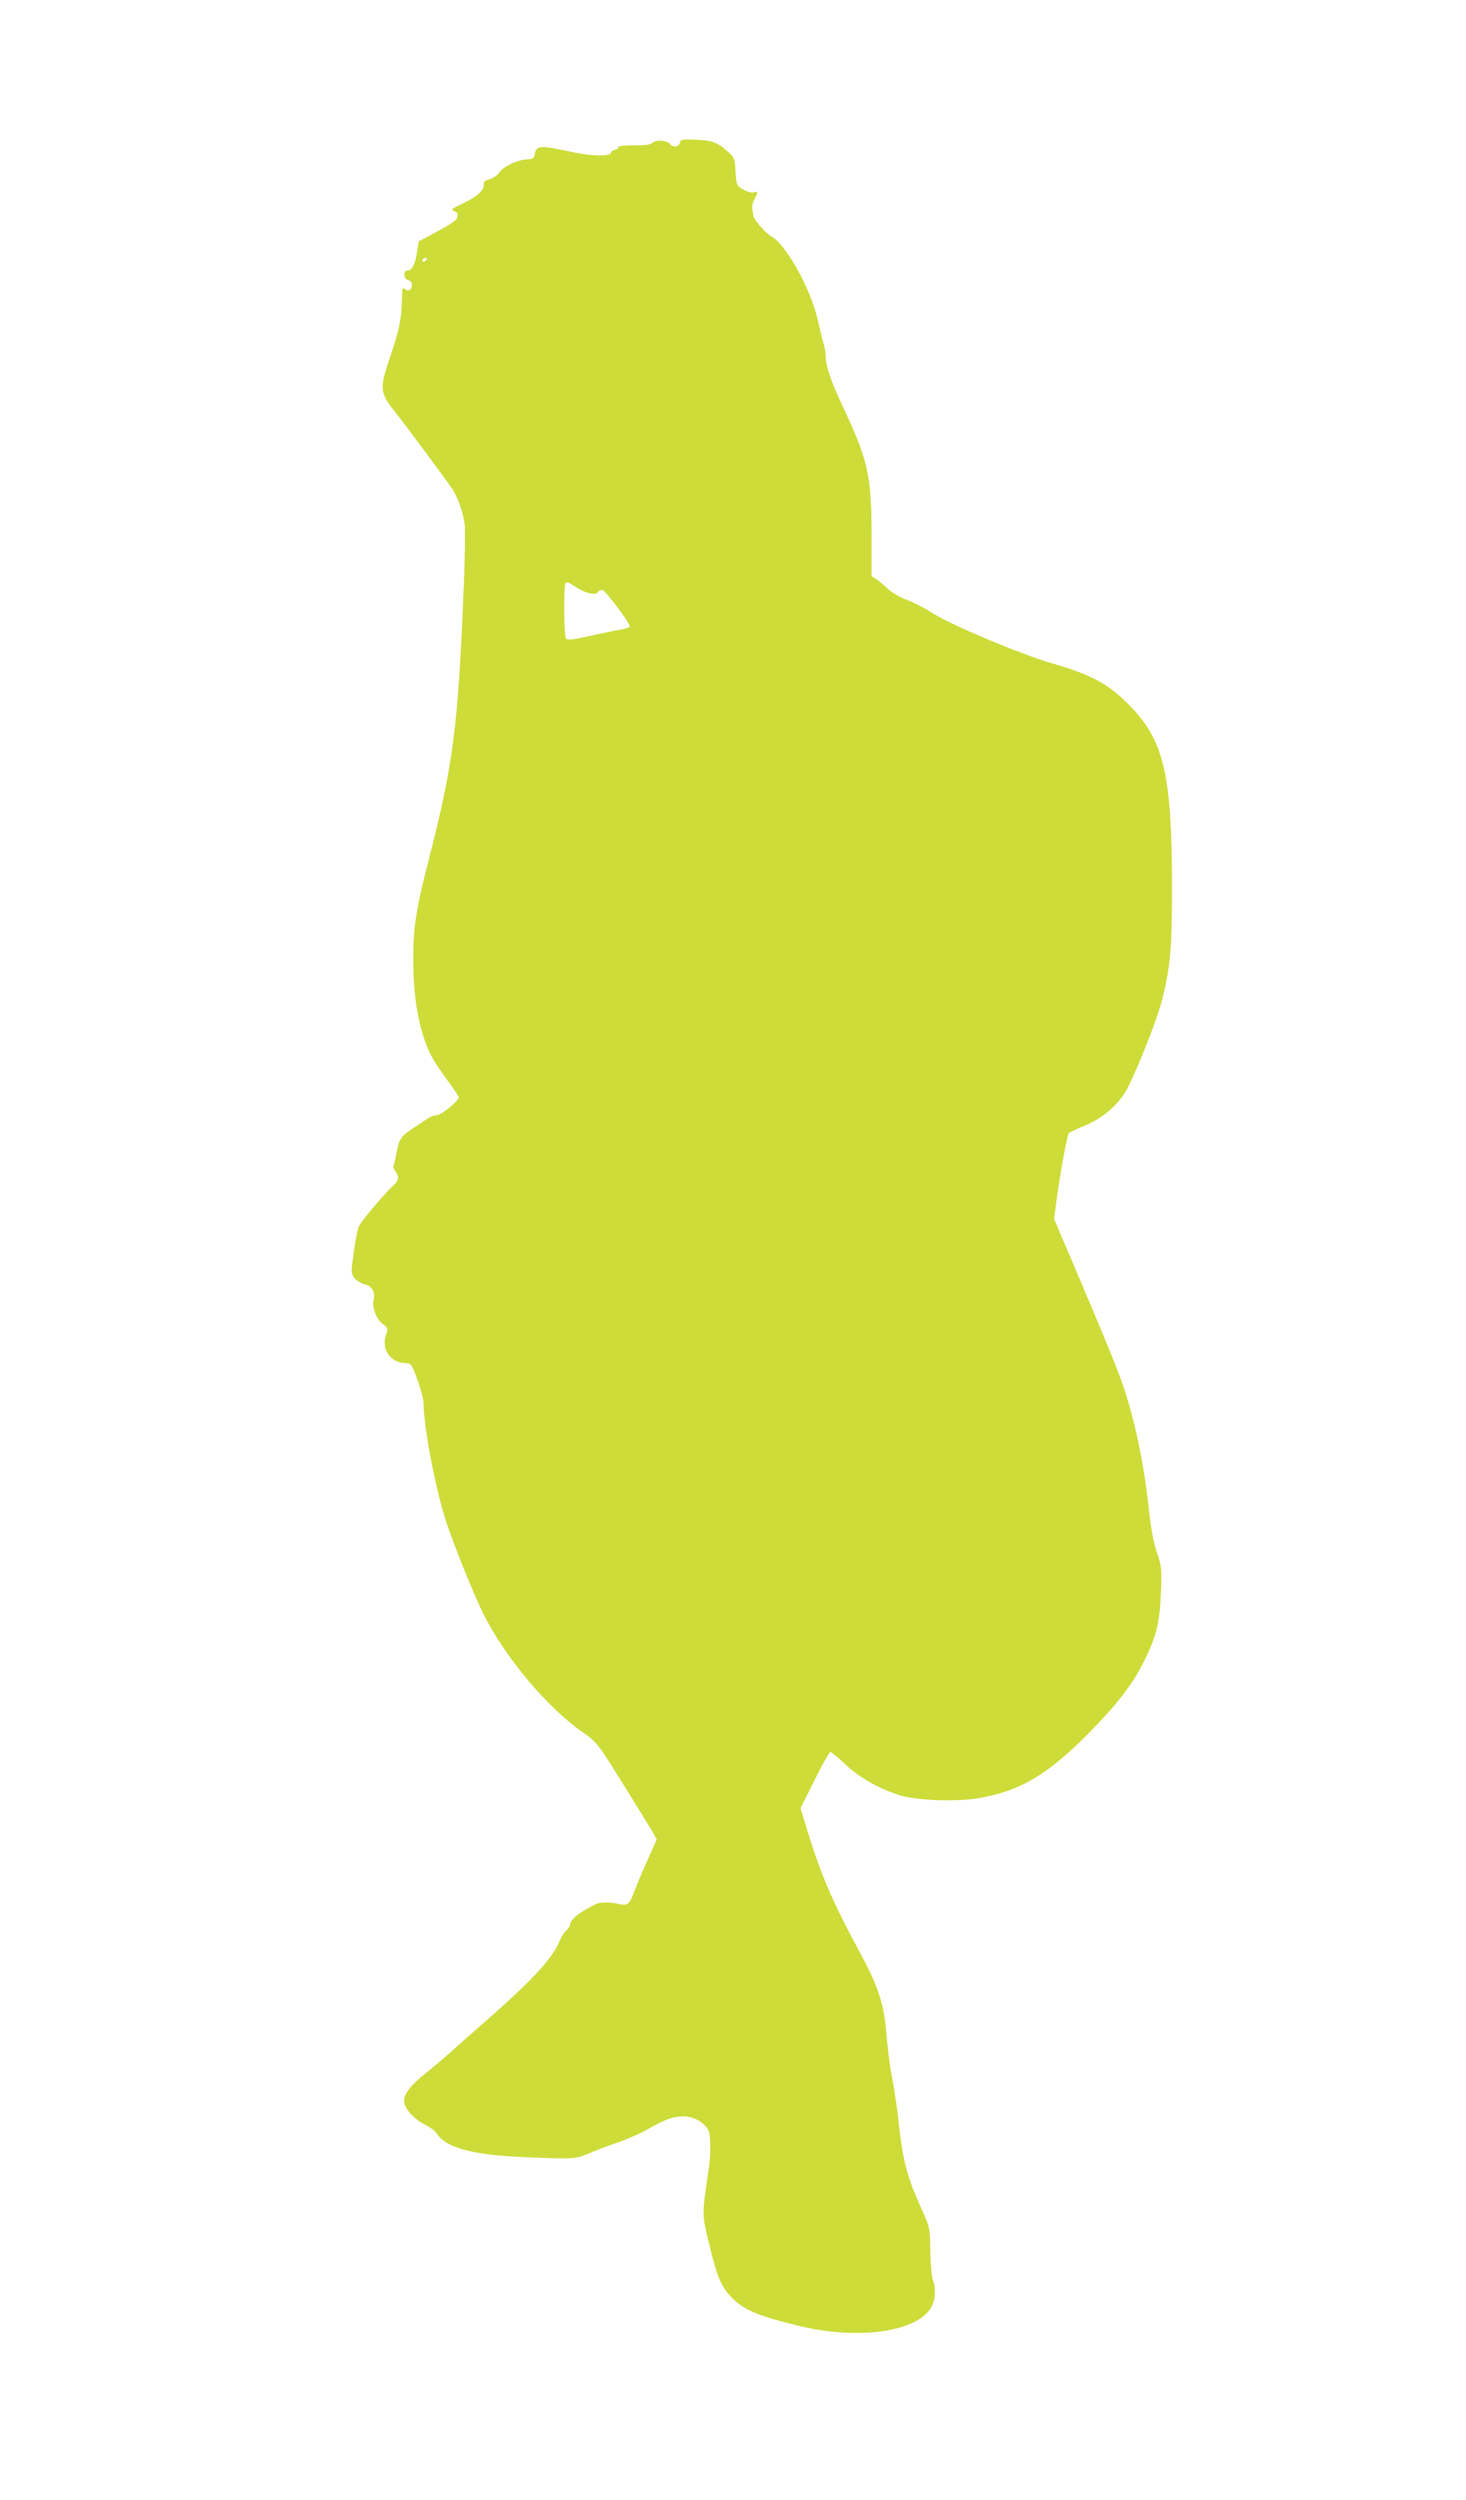 <?xml version="1.0" standalone="no"?>
<!DOCTYPE svg PUBLIC "-//W3C//DTD SVG 20010904//EN"
 "http://www.w3.org/TR/2001/REC-SVG-20010904/DTD/svg10.dtd">
<svg version="1.0" xmlns="http://www.w3.org/2000/svg"
 width="751pt" height="1280pt" viewBox="0 0 751 1280"
 preserveAspectRatio="xMidYMid meet">
<g transform="translate(0,1280) scale(0.1,-0.1)"
fill="#cddc39" stroke="none">
<path d="M3483 12069 c-6 -23 -36 -25 -53 -4 -15 18 -71 20 -89 3 -8 -9 -41
-13 -96 -12 -46 0 -81 -4 -78 -9 3 -4 -4 -11 -16 -14 -12 -3 -21 -9 -21 -14 0
-20 -91 -20 -191 1 -180 38 -191 38 -201 -15 -2 -15 -12 -20 -38 -21 -49 -2
-123 -37 -143 -68 -9 -14 -32 -29 -50 -34 -23 -6 -31 -14 -29 -26 5 -28 -36
-65 -108 -98 -57 -27 -62 -31 -43 -39 16 -6 20 -13 16 -29 -5 -20 -22 -31
-141 -96 l-57 -30 -10 -62 c-10 -60 -25 -87 -48 -87 -22 0 -20 -42 2 -48 13
-3 21 -13 21 -25 0 -27 -17 -37 -35 -22 -13 11 -15 4 -16 -46 -2 -109 -13
-163 -66 -318 -49 -147 -46 -168 29 -263 66 -83 272 -361 299 -403 26 -43 51
-113 59 -170 4 -30 2 -194 -6 -365 -28 -677 -53 -870 -177 -1355 -66 -255 -81
-351 -80 -520 0 -208 36 -386 100 -500 14 -25 50 -77 79 -117 30 -40 54 -76
54 -81 0 -18 -90 -92 -112 -92 -13 0 -35 -8 -49 -18 -14 -9 -47 -31 -74 -49
-61 -41 -71 -56 -84 -126 -6 -32 -13 -62 -15 -66 -3 -4 1 -17 9 -27 20 -27 18
-48 -6 -70 -44 -38 -172 -190 -181 -214 -10 -25 -23 -101 -34 -195 -5 -42 -2
-54 16 -73 12 -12 35 -26 52 -29 33 -7 52 -40 42 -77 -9 -39 13 -100 46 -124
26 -19 28 -25 20 -48 -31 -81 18 -154 105 -154 20 0 27 -11 54 -86 17 -47 31
-100 31 -119 0 -118 58 -424 112 -595 37 -116 145 -385 194 -483 112 -223 325
-477 506 -604 77 -54 79 -57 206 -261 71 -114 140 -226 153 -248 l23 -42 -47
-106 c-26 -58 -54 -124 -63 -148 -27 -77 -38 -87 -81 -77 -49 11 -99 11 -121
0 -85 -42 -132 -80 -132 -107 0 -6 -9 -19 -19 -28 -11 -10 -25 -32 -32 -49
-37 -95 -147 -212 -423 -452 -38 -33 -97 -85 -130 -115 -34 -31 -94 -82 -134
-114 -76 -60 -112 -106 -112 -142 0 -37 44 -88 100 -118 30 -16 59 -36 64 -45
46 -77 183 -115 461 -126 233 -10 255 -9 310 15 28 12 95 38 150 57 55 19 129
51 165 72 91 52 126 64 180 65 52 1 111 -32 129 -72 13 -26 13 -122 1 -202
-35 -237 -35 -223 4 -384 38 -159 60 -212 109 -264 66 -69 136 -99 352 -151
308 -75 617 -28 679 103 19 39 21 93 5 133 -6 15 -12 82 -13 148 -2 118 -2
121 -45 215 -78 173 -96 246 -121 475 -6 55 -20 146 -31 202 -11 55 -23 155
-28 220 -12 150 -40 238 -132 409 -145 268 -206 410 -275 638 l-33 108 72 144
c39 79 76 144 81 144 5 0 39 -29 77 -64 74 -71 191 -134 294 -162 94 -24 283
-29 393 -10 205 36 346 118 547 320 156 156 243 269 301 391 59 122 75 187 81
340 5 122 4 135 -21 208 -17 51 -31 127 -41 223 -24 227 -71 452 -133 634 -26
77 -115 294 -227 555 -23 55 -61 144 -84 197 l-41 97 10 78 c18 141 57 354 66
362 5 4 45 23 89 41 95 41 176 115 217 200 65 135 152 359 173 448 41 166 49
260 49 562 0 571 -39 749 -204 924 -114 121 -200 169 -415 231 -161 47 -524
200 -613 259 -37 24 -94 53 -127 65 -33 12 -76 37 -95 55 -19 18 -46 40 -60
50 l-25 16 0 223 c-1 298 -19 373 -153 658 -55 117 -82 196 -82 243 0 16 -4
43 -9 60 -6 17 -19 73 -31 125 -36 162 -164 391 -239 431 -28 14 -92 89 -92
107 0 4 -2 18 -5 29 -3 12 1 36 10 52 21 40 20 45 -3 37 -11 -3 -34 3 -54 15
-34 20 -35 23 -39 92 -4 68 -5 72 -43 105 -53 46 -77 54 -164 58 -65 3 -74 1
-78 -16z m-1298 -599 c-3 -5 -11 -10 -16 -10 -6 0 -7 5 -4 10 3 6 11 10 16 10
6 0 7 -4 4 -10z m772 -1680 c47 -30 96 -39 108 -20 3 6 12 10 19 10 16 0 149
-177 142 -189 -3 -4 -25 -11 -48 -15 -24 -4 -94 -18 -157 -32 -93 -21 -115
-23 -122 -12 -10 15 -12 272 -2 281 9 10 7 10 60 -23z"/>
</g>
</svg>
